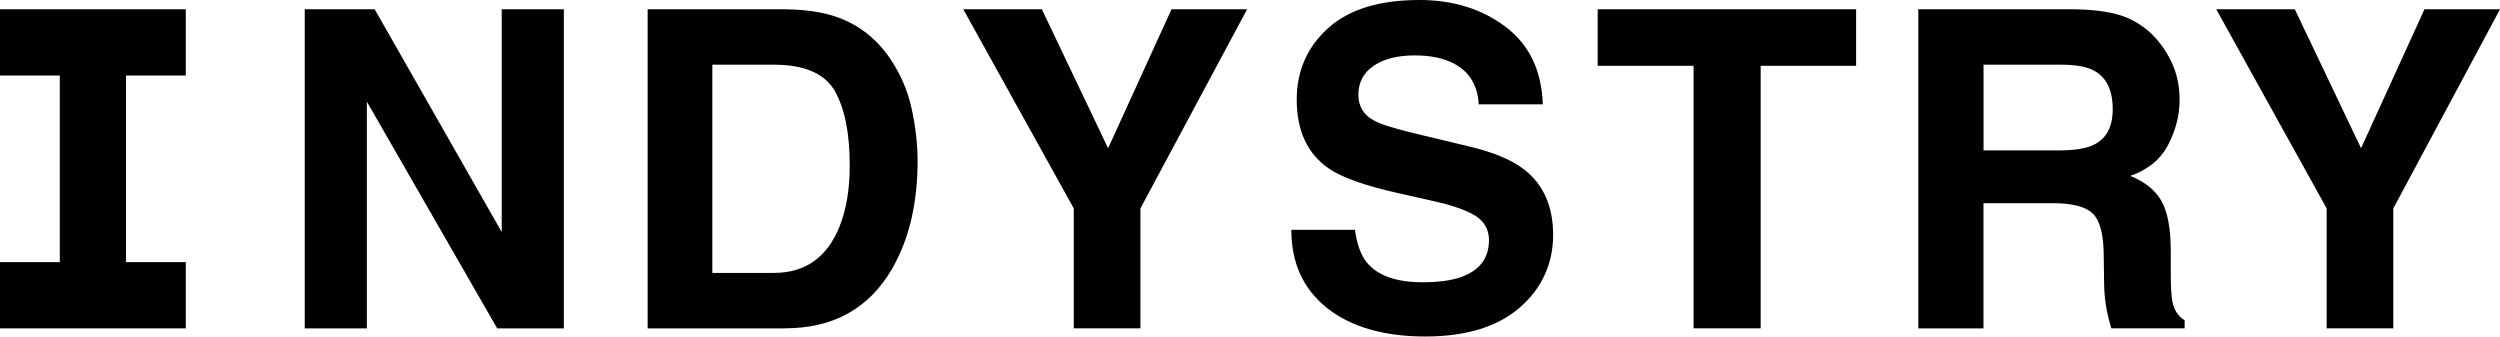 <?xml version="1.0" encoding="UTF-8"?><svg id="a" xmlns="http://www.w3.org/2000/svg" viewBox="0 0 371.38 50"><path d="M83.76,48.78h-9.9L54.5,15.11v33.67h-9.23V1.38h10.39l18.87,33.09V1.38h9.23v47.4Z" fill="#010101"/><path d="M116.63,48.78h-20.42V1.38h20.42c2.94.04,5.38.39,7.33,1.03,3.32,1.09,6.01,3.1,8.07,6.01,1.65,2.36,2.78,4.91,3.38,7.65.6,2.74.9,5.36.9,7.85,0,6.3-1.27,11.64-3.79,16.01-3.43,5.9-8.73,8.84-15.88,8.84ZM123.99,13.47c-1.52-2.57-4.53-3.86-9.04-3.86h-9.13v30.93h9.13c4.67,0,7.93-2.3,9.77-6.91,1.01-2.53,1.51-5.54,1.51-9.04,0-4.82-.75-8.53-2.25-11.13Z" fill="#010101"/><path d="M185.26,1.38l-15.85,29.58v17.81h-9.9v-17.81L143.1,1.38h11.67l9.84,20.64,9.42-20.64h11.22Z" fill="#010101"/><path d="M211.35,41.93c2.34,0,4.23-.26,5.69-.77,2.77-.99,4.15-2.82,4.15-5.5,0-1.56-.69-2.78-2.06-3.63-1.37-.84-3.53-1.58-6.46-2.22l-5.02-1.13c-4.93-1.11-8.34-2.33-10.23-3.63-3.19-2.19-4.79-5.61-4.79-10.26,0-4.24,1.54-7.77,4.63-10.58,3.09-2.81,7.62-4.21,13.6-4.21,4.99,0,9.25,1.32,12.78,3.97,3.53,2.65,5.37,6.49,5.55,11.53h-9.52c-.17-2.85-1.41-4.88-3.73-6.08-1.54-.79-3.46-1.19-5.76-1.19-2.55,0-4.59.51-6.11,1.54-1.52,1.03-2.28,2.47-2.28,4.31,0,1.69.75,2.96,2.25,3.79.96.56,3.02,1.21,6.17,1.96l8.17,1.96c3.58.86,6.28,2,8.1,3.44,2.83,2.23,4.24,5.46,4.24,9.68s-1.66,7.93-4.97,10.79c-3.31,2.86-7.99,4.29-14.04,4.29s-11.03-1.41-14.57-4.23c-3.54-2.82-5.31-6.69-5.31-11.62h9.45c.3,2.17.89,3.78,1.77,4.86,1.61,1.95,4.36,2.93,8.26,2.93Z" fill="#010101"/><path d="M275.73,1.38v8.39h-14.18v39h-9.97V9.77h-14.24V1.38h38.39Z" fill="#010101"/><path d="M304.88,30.19h-10.23v18.59h-9.68V1.38h23.25c3.32.06,5.88.47,7.67,1.22,1.79.75,3.31,1.85,4.55,3.31,1.03,1.2,1.84,2.53,2.44,3.99.6,1.46.9,3.12.9,4.98,0,2.25-.57,4.46-1.7,6.64-1.14,2.18-3.01,3.71-5.63,4.61,2.19.88,3.74,2.13,4.65,3.75.91,1.62,1.37,4.09,1.37,7.41v3.18c0,2.17.09,3.63.26,4.41.26,1.22.86,2.12,1.8,2.7v1.19h-10.9c-.3-1.05-.51-1.9-.64-2.54-.26-1.33-.4-2.69-.42-4.08l-.06-4.41c-.04-3.02-.59-5.04-1.66-6.05-1.06-1.01-3.05-1.51-5.96-1.51ZM310.89,21.58c1.97-.9,2.96-2.68,2.96-5.34,0-2.87-.95-4.8-2.86-5.79-1.07-.56-2.68-.84-4.82-.84h-11.51v12.73h11.22c2.23,0,3.9-.26,5.02-.77Z" fill="#010101"/><path d="M371.38,1.38l-15.85,29.58v17.81h-9.9v-17.81l-16.4-29.58h11.67l9.84,20.64,9.42-20.64h11.22Z" fill="#010101"/><polygon points="27.6 11.22 27.6 1.38 18.72 1.38 8.88 1.38 0 1.38 0 11.22 8.88 11.22 8.88 38.94 0 38.94 0 48.78 8.88 48.78 18.72 48.78 27.6 48.78 27.6 38.94 18.72 38.94 18.72 11.22 27.6 11.22" fill="#010101"/></svg>